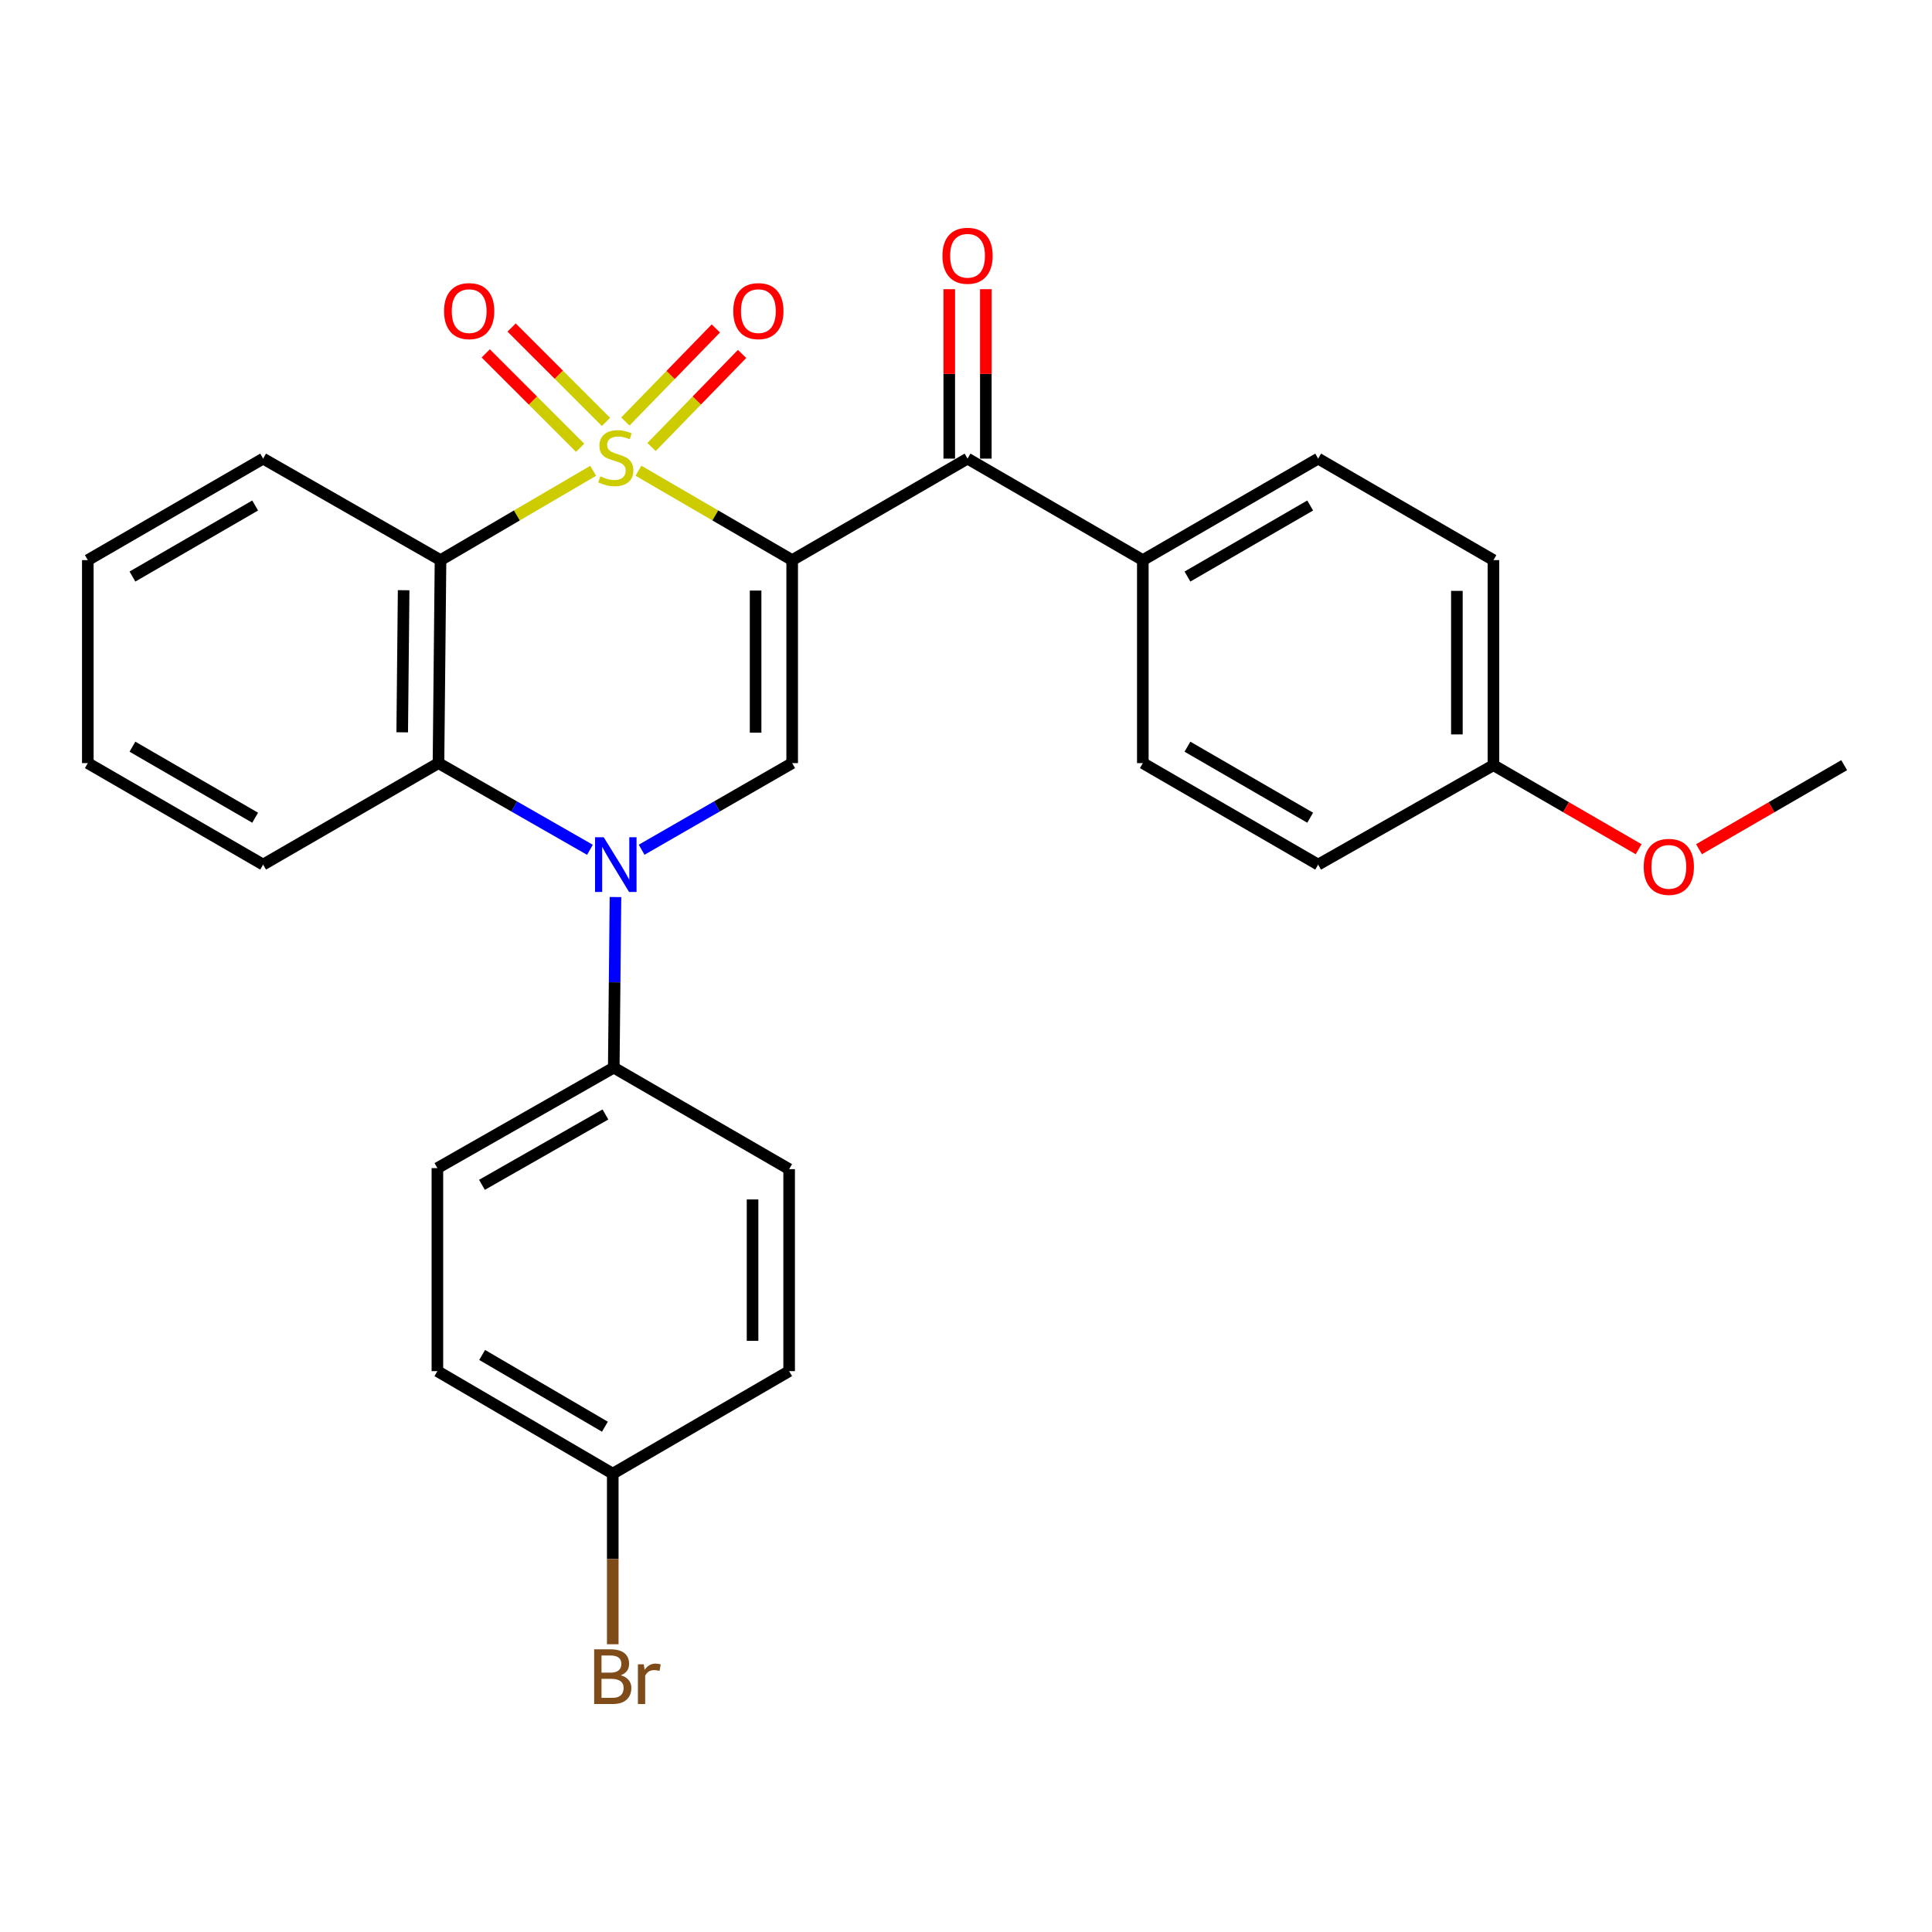 <?xml version='1.0' encoding='iso-8859-1'?>
<svg version='1.1' baseProfile='full'
              xmlns='http://www.w3.org/2000/svg'
                      xmlns:rdkit='http://www.rdkit.org/xml'
                      xmlns:xlink='http://www.w3.org/1999/xlink'
                  xml:space='preserve'
width='1000px' height='1000px' viewBox='0 0 1000 1000'>
<!-- END OF HEADER -->
<rect style='opacity:1.0;fill:#FFFFFF;stroke:none' width='1000' height='1000' x='0' y='0'> </rect>
<path class='bond-0' d='M 330.457,243.649 L 370.244,266.783' style='fill:none;fill-rule:evenodd;stroke:#CCCC00;stroke-width:6px;stroke-linecap:butt;stroke-linejoin:miter;stroke-opacity:1' />
<path class='bond-0' d='M 370.244,266.783 L 410.031,289.918' style='fill:none;fill-rule:evenodd;stroke:#000000;stroke-width:6px;stroke-linecap:butt;stroke-linejoin:miter;stroke-opacity:1' />
<path class='bond-1' d='M 307.029,243.685 L 267.52,266.801' style='fill:none;fill-rule:evenodd;stroke:#CCCC00;stroke-width:6px;stroke-linecap:butt;stroke-linejoin:miter;stroke-opacity:1' />
<path class='bond-1' d='M 267.52,266.801 L 228.011,289.918' style='fill:none;fill-rule:evenodd;stroke:#000000;stroke-width:6px;stroke-linecap:butt;stroke-linejoin:miter;stroke-opacity:1' />
<path class='bond-6' d='M 337.25,231.375 L 360.67,207.29' style='fill:none;fill-rule:evenodd;stroke:#CCCC00;stroke-width:6px;stroke-linecap:butt;stroke-linejoin:miter;stroke-opacity:1' />
<path class='bond-6' d='M 360.67,207.29 L 384.09,183.206' style='fill:none;fill-rule:evenodd;stroke:#FF0000;stroke-width:6px;stroke-linecap:butt;stroke-linejoin:miter;stroke-opacity:1' />
<path class='bond-6' d='M 323.677,218.177 L 347.097,194.092' style='fill:none;fill-rule:evenodd;stroke:#CCCC00;stroke-width:6px;stroke-linecap:butt;stroke-linejoin:miter;stroke-opacity:1' />
<path class='bond-6' d='M 347.097,194.092 L 370.518,170.007' style='fill:none;fill-rule:evenodd;stroke:#FF0000;stroke-width:6px;stroke-linecap:butt;stroke-linejoin:miter;stroke-opacity:1' />
<path class='bond-7' d='M 313.667,218.379 L 289.234,193.95' style='fill:none;fill-rule:evenodd;stroke:#CCCC00;stroke-width:6px;stroke-linecap:butt;stroke-linejoin:miter;stroke-opacity:1' />
<path class='bond-7' d='M 289.234,193.95 L 264.801,169.52' style='fill:none;fill-rule:evenodd;stroke:#FF0000;stroke-width:6px;stroke-linecap:butt;stroke-linejoin:miter;stroke-opacity:1' />
<path class='bond-7' d='M 300.281,231.767 L 275.848,207.338' style='fill:none;fill-rule:evenodd;stroke:#CCCC00;stroke-width:6px;stroke-linecap:butt;stroke-linejoin:miter;stroke-opacity:1' />
<path class='bond-7' d='M 275.848,207.338 L 251.415,182.908' style='fill:none;fill-rule:evenodd;stroke:#FF0000;stroke-width:6px;stroke-linecap:butt;stroke-linejoin:miter;stroke-opacity:1' />
<path class='bond-3' d='M 410.031,289.918 L 410.031,394.99' style='fill:none;fill-rule:evenodd;stroke:#000000;stroke-width:6px;stroke-linecap:butt;stroke-linejoin:miter;stroke-opacity:1' />
<path class='bond-3' d='M 391.099,305.678 L 391.099,379.229' style='fill:none;fill-rule:evenodd;stroke:#000000;stroke-width:6px;stroke-linecap:butt;stroke-linejoin:miter;stroke-opacity:1' />
<path class='bond-5' d='M 410.031,289.918 L 500.799,237.381' style='fill:none;fill-rule:evenodd;stroke:#000000;stroke-width:6px;stroke-linecap:butt;stroke-linejoin:miter;stroke-opacity:1' />
<path class='bond-4' d='M 228.011,289.918 L 226.959,394.99' style='fill:none;fill-rule:evenodd;stroke:#000000;stroke-width:6px;stroke-linecap:butt;stroke-linejoin:miter;stroke-opacity:1' />
<path class='bond-4' d='M 208.922,305.489 L 208.186,379.04' style='fill:none;fill-rule:evenodd;stroke:#000000;stroke-width:6px;stroke-linecap:butt;stroke-linejoin:miter;stroke-opacity:1' />
<path class='bond-15' d='M 228.011,289.918 L 136.191,237.381' style='fill:none;fill-rule:evenodd;stroke:#000000;stroke-width:6px;stroke-linecap:butt;stroke-linejoin:miter;stroke-opacity:1' />
<path class='bond-2' d='M 305.354,439.856 L 266.156,417.423' style='fill:none;fill-rule:evenodd;stroke:#0000FF;stroke-width:6px;stroke-linecap:butt;stroke-linejoin:miter;stroke-opacity:1' />
<path class='bond-2' d='M 266.156,417.423 L 226.959,394.99' style='fill:none;fill-rule:evenodd;stroke:#000000;stroke-width:6px;stroke-linecap:butt;stroke-linejoin:miter;stroke-opacity:1' />
<path class='bond-8' d='M 318.569,464.303 L 318.127,508.451' style='fill:none;fill-rule:evenodd;stroke:#0000FF;stroke-width:6px;stroke-linecap:butt;stroke-linejoin:miter;stroke-opacity:1' />
<path class='bond-8' d='M 318.127,508.451 L 317.685,552.598' style='fill:none;fill-rule:evenodd;stroke:#000000;stroke-width:6px;stroke-linecap:butt;stroke-linejoin:miter;stroke-opacity:1' />
<path class='bond-28' d='M 332.11,439.821 L 371.071,417.406' style='fill:none;fill-rule:evenodd;stroke:#0000FF;stroke-width:6px;stroke-linecap:butt;stroke-linejoin:miter;stroke-opacity:1' />
<path class='bond-28' d='M 371.071,417.406 L 410.031,394.99' style='fill:none;fill-rule:evenodd;stroke:#000000;stroke-width:6px;stroke-linecap:butt;stroke-linejoin:miter;stroke-opacity:1' />
<path class='bond-23' d='M 226.959,394.99 L 136.191,447.516' style='fill:none;fill-rule:evenodd;stroke:#000000;stroke-width:6px;stroke-linecap:butt;stroke-linejoin:miter;stroke-opacity:1' />
<path class='bond-9' d='M 500.799,237.381 L 591.525,289.918' style='fill:none;fill-rule:evenodd;stroke:#000000;stroke-width:6px;stroke-linecap:butt;stroke-linejoin:miter;stroke-opacity:1' />
<path class='bond-10' d='M 510.265,237.381 L 510.265,193.534' style='fill:none;fill-rule:evenodd;stroke:#000000;stroke-width:6px;stroke-linecap:butt;stroke-linejoin:miter;stroke-opacity:1' />
<path class='bond-10' d='M 510.265,193.534 L 510.265,149.686' style='fill:none;fill-rule:evenodd;stroke:#FF0000;stroke-width:6px;stroke-linecap:butt;stroke-linejoin:miter;stroke-opacity:1' />
<path class='bond-10' d='M 491.333,237.381 L 491.333,193.534' style='fill:none;fill-rule:evenodd;stroke:#000000;stroke-width:6px;stroke-linecap:butt;stroke-linejoin:miter;stroke-opacity:1' />
<path class='bond-10' d='M 491.333,193.534 L 491.333,149.686' style='fill:none;fill-rule:evenodd;stroke:#FF0000;stroke-width:6px;stroke-linecap:butt;stroke-linejoin:miter;stroke-opacity:1' />
<path class='bond-11' d='M 317.685,552.598 L 226.391,604.619' style='fill:none;fill-rule:evenodd;stroke:#000000;stroke-width:6px;stroke-linecap:butt;stroke-linejoin:miter;stroke-opacity:1' />
<path class='bond-11' d='M 313.364,576.85 L 249.458,613.265' style='fill:none;fill-rule:evenodd;stroke:#000000;stroke-width:6px;stroke-linecap:butt;stroke-linejoin:miter;stroke-opacity:1' />
<path class='bond-12' d='M 317.685,552.598 L 408.454,605.145' style='fill:none;fill-rule:evenodd;stroke:#000000;stroke-width:6px;stroke-linecap:butt;stroke-linejoin:miter;stroke-opacity:1' />
<path class='bond-13' d='M 591.525,289.918 L 682.273,237.381' style='fill:none;fill-rule:evenodd;stroke:#000000;stroke-width:6px;stroke-linecap:butt;stroke-linejoin:miter;stroke-opacity:1' />
<path class='bond-13' d='M 614.623,298.422 L 678.146,261.646' style='fill:none;fill-rule:evenodd;stroke:#000000;stroke-width:6px;stroke-linecap:butt;stroke-linejoin:miter;stroke-opacity:1' />
<path class='bond-14' d='M 591.525,289.918 L 591.525,394.99' style='fill:none;fill-rule:evenodd;stroke:#000000;stroke-width:6px;stroke-linecap:butt;stroke-linejoin:miter;stroke-opacity:1' />
<path class='bond-18' d='M 226.391,604.619 L 226.391,709.702' style='fill:none;fill-rule:evenodd;stroke:#000000;stroke-width:6px;stroke-linecap:butt;stroke-linejoin:miter;stroke-opacity:1' />
<path class='bond-19' d='M 408.454,605.145 L 408.454,709.702' style='fill:none;fill-rule:evenodd;stroke:#000000;stroke-width:6px;stroke-linecap:butt;stroke-linejoin:miter;stroke-opacity:1' />
<path class='bond-19' d='M 389.522,620.829 L 389.522,694.018' style='fill:none;fill-rule:evenodd;stroke:#000000;stroke-width:6px;stroke-linecap:butt;stroke-linejoin:miter;stroke-opacity:1' />
<path class='bond-20' d='M 682.273,237.381 L 773.009,289.918' style='fill:none;fill-rule:evenodd;stroke:#000000;stroke-width:6px;stroke-linecap:butt;stroke-linejoin:miter;stroke-opacity:1' />
<path class='bond-21' d='M 591.525,394.99 L 682.273,447.516' style='fill:none;fill-rule:evenodd;stroke:#000000;stroke-width:6px;stroke-linecap:butt;stroke-linejoin:miter;stroke-opacity:1' />
<path class='bond-21' d='M 614.621,386.484 L 678.144,423.252' style='fill:none;fill-rule:evenodd;stroke:#000000;stroke-width:6px;stroke-linecap:butt;stroke-linejoin:miter;stroke-opacity:1' />
<path class='bond-26' d='M 136.191,237.381 L 45.455,289.918' style='fill:none;fill-rule:evenodd;stroke:#000000;stroke-width:6px;stroke-linecap:butt;stroke-linejoin:miter;stroke-opacity:1' />
<path class='bond-26' d='M 132.067,261.646 L 68.551,298.421' style='fill:none;fill-rule:evenodd;stroke:#000000;stroke-width:6px;stroke-linecap:butt;stroke-linejoin:miter;stroke-opacity:1' />
<path class='bond-16' d='M 317.159,762.764 L 408.454,709.702' style='fill:none;fill-rule:evenodd;stroke:#000000;stroke-width:6px;stroke-linecap:butt;stroke-linejoin:miter;stroke-opacity:1' />
<path class='bond-22' d='M 317.159,762.764 L 317.159,806.912' style='fill:none;fill-rule:evenodd;stroke:#000000;stroke-width:6px;stroke-linecap:butt;stroke-linejoin:miter;stroke-opacity:1' />
<path class='bond-22' d='M 317.159,806.912 L 317.159,851.06' style='fill:none;fill-rule:evenodd;stroke:#7F4C19;stroke-width:6px;stroke-linecap:butt;stroke-linejoin:miter;stroke-opacity:1' />
<path class='bond-31' d='M 317.159,762.764 L 226.391,709.702' style='fill:none;fill-rule:evenodd;stroke:#000000;stroke-width:6px;stroke-linecap:butt;stroke-linejoin:miter;stroke-opacity:1' />
<path class='bond-31' d='M 313.099,738.461 L 249.561,701.317' style='fill:none;fill-rule:evenodd;stroke:#000000;stroke-width:6px;stroke-linecap:butt;stroke-linejoin:miter;stroke-opacity:1' />
<path class='bond-17' d='M 773.009,396.052 L 682.273,447.516' style='fill:none;fill-rule:evenodd;stroke:#000000;stroke-width:6px;stroke-linecap:butt;stroke-linejoin:miter;stroke-opacity:1' />
<path class='bond-24' d='M 773.009,396.052 L 810.582,417.804' style='fill:none;fill-rule:evenodd;stroke:#000000;stroke-width:6px;stroke-linecap:butt;stroke-linejoin:miter;stroke-opacity:1' />
<path class='bond-24' d='M 810.582,417.804 L 848.155,439.555' style='fill:none;fill-rule:evenodd;stroke:#FF0000;stroke-width:6px;stroke-linecap:butt;stroke-linejoin:miter;stroke-opacity:1' />
<path class='bond-30' d='M 773.009,396.052 L 773.009,289.918' style='fill:none;fill-rule:evenodd;stroke:#000000;stroke-width:6px;stroke-linecap:butt;stroke-linejoin:miter;stroke-opacity:1' />
<path class='bond-30' d='M 754.077,380.132 L 754.077,305.838' style='fill:none;fill-rule:evenodd;stroke:#000000;stroke-width:6px;stroke-linecap:butt;stroke-linejoin:miter;stroke-opacity:1' />
<path class='bond-29' d='M 136.191,447.516 L 45.455,394.99' style='fill:none;fill-rule:evenodd;stroke:#000000;stroke-width:6px;stroke-linecap:butt;stroke-linejoin:miter;stroke-opacity:1' />
<path class='bond-29' d='M 132.065,423.252 L 68.55,386.484' style='fill:none;fill-rule:evenodd;stroke:#000000;stroke-width:6px;stroke-linecap:butt;stroke-linejoin:miter;stroke-opacity:1' />
<path class='bond-25' d='M 879.399,439.555 L 916.972,417.804' style='fill:none;fill-rule:evenodd;stroke:#FF0000;stroke-width:6px;stroke-linecap:butt;stroke-linejoin:miter;stroke-opacity:1' />
<path class='bond-25' d='M 916.972,417.804 L 954.545,396.052' style='fill:none;fill-rule:evenodd;stroke:#000000;stroke-width:6px;stroke-linecap:butt;stroke-linejoin:miter;stroke-opacity:1' />
<path class='bond-27' d='M 45.455,289.918 L 45.455,394.99' style='fill:none;fill-rule:evenodd;stroke:#000000;stroke-width:6px;stroke-linecap:butt;stroke-linejoin:miter;stroke-opacity:1' />
<path  class='atom-0' d='M 310.737 246.555
Q 311.057 246.675, 312.377 247.235
Q 313.697 247.795, 315.137 248.155
Q 316.617 248.475, 318.057 248.475
Q 320.737 248.475, 322.297 247.195
Q 323.857 245.875, 323.857 243.595
Q 323.857 242.035, 323.057 241.075
Q 322.297 240.115, 321.097 239.595
Q 319.897 239.075, 317.897 238.475
Q 315.377 237.715, 313.857 236.995
Q 312.377 236.275, 311.297 234.755
Q 310.257 233.235, 310.257 230.675
Q 310.257 227.115, 312.657 224.915
Q 315.097 222.715, 319.897 222.715
Q 323.177 222.715, 326.897 224.275
L 325.977 227.355
Q 322.577 225.955, 320.017 225.955
Q 317.257 225.955, 315.737 227.115
Q 314.217 228.235, 314.257 230.195
Q 314.257 231.715, 315.017 232.635
Q 315.817 233.555, 316.937 234.075
Q 318.097 234.595, 320.017 235.195
Q 322.577 235.995, 324.097 236.795
Q 325.617 237.595, 326.697 239.235
Q 327.817 240.835, 327.817 243.595
Q 327.817 247.515, 325.177 249.635
Q 322.577 251.715, 318.217 251.715
Q 315.697 251.715, 313.777 251.155
Q 311.897 250.635, 309.657 249.715
L 310.737 246.555
' fill='#CCCC00'/>
<path  class='atom-3' d='M 312.477 433.356
L 321.757 448.356
Q 322.677 449.836, 324.157 452.516
Q 325.637 455.196, 325.717 455.356
L 325.717 433.356
L 329.477 433.356
L 329.477 461.676
L 325.597 461.676
L 315.637 445.276
Q 314.477 443.356, 313.237 441.156
Q 312.037 438.956, 311.677 438.276
L 311.677 461.676
L 307.997 461.676
L 307.997 433.356
L 312.477 433.356
' fill='#0000FF'/>
<path  class='atom-7' d='M 379.53 161.029
Q 379.53 154.229, 382.89 150.429
Q 386.25 146.629, 392.53 146.629
Q 398.81 146.629, 402.17 150.429
Q 405.53 154.229, 405.53 161.029
Q 405.53 167.909, 402.13 171.829
Q 398.73 175.709, 392.53 175.709
Q 386.29 175.709, 382.89 171.829
Q 379.53 167.949, 379.53 161.029
M 392.53 172.509
Q 396.85 172.509, 399.17 169.629
Q 401.53 166.709, 401.53 161.029
Q 401.53 155.469, 399.17 152.669
Q 396.85 149.829, 392.53 149.829
Q 388.21 149.829, 385.85 152.629
Q 383.53 155.429, 383.53 161.029
Q 383.53 166.749, 385.85 169.629
Q 388.21 172.509, 392.53 172.509
' fill='#FF0000'/>
<path  class='atom-8' d='M 229.841 161.029
Q 229.841 154.229, 233.201 150.429
Q 236.561 146.629, 242.841 146.629
Q 249.121 146.629, 252.481 150.429
Q 255.841 154.229, 255.841 161.029
Q 255.841 167.909, 252.441 171.829
Q 249.041 175.709, 242.841 175.709
Q 236.601 175.709, 233.201 171.829
Q 229.841 167.949, 229.841 161.029
M 242.841 172.509
Q 247.161 172.509, 249.481 169.629
Q 251.841 166.709, 251.841 161.029
Q 251.841 155.469, 249.481 152.669
Q 247.161 149.829, 242.841 149.829
Q 238.521 149.829, 236.161 152.629
Q 233.841 155.429, 233.841 161.029
Q 233.841 166.749, 236.161 169.629
Q 238.521 172.509, 242.841 172.509
' fill='#FF0000'/>
<path  class='atom-11' d='M 487.799 132.379
Q 487.799 125.579, 491.159 121.779
Q 494.519 117.979, 500.799 117.979
Q 507.079 117.979, 510.439 121.779
Q 513.799 125.579, 513.799 132.379
Q 513.799 139.259, 510.399 143.179
Q 506.999 147.059, 500.799 147.059
Q 494.559 147.059, 491.159 143.179
Q 487.799 139.299, 487.799 132.379
M 500.799 143.859
Q 505.119 143.859, 507.439 140.979
Q 509.799 138.059, 509.799 132.379
Q 509.799 126.819, 507.439 124.019
Q 505.119 121.179, 500.799 121.179
Q 496.479 121.179, 494.119 123.979
Q 491.799 126.779, 491.799 132.379
Q 491.799 138.099, 494.119 140.979
Q 496.479 143.859, 500.799 143.859
' fill='#FF0000'/>
<path  class='atom-23' d='M 321.299 867.127
Q 324.019 867.887, 325.379 869.567
Q 326.779 871.207, 326.779 873.647
Q 326.779 877.567, 324.259 879.807
Q 321.779 882.007, 317.059 882.007
L 307.539 882.007
L 307.539 853.687
L 315.899 853.687
Q 320.739 853.687, 323.179 855.647
Q 325.619 857.607, 325.619 861.207
Q 325.619 865.487, 321.299 867.127
M 311.339 856.887
L 311.339 865.767
L 315.899 865.767
Q 318.699 865.767, 320.139 864.647
Q 321.619 863.487, 321.619 861.207
Q 321.619 856.887, 315.899 856.887
L 311.339 856.887
M 317.059 878.807
Q 319.819 878.807, 321.299 877.487
Q 322.779 876.167, 322.779 873.647
Q 322.779 871.327, 321.139 870.167
Q 319.539 868.967, 316.459 868.967
L 311.339 868.967
L 311.339 878.807
L 317.059 878.807
' fill='#7F4C19'/>
<path  class='atom-23' d='M 333.219 861.447
L 333.659 864.287
Q 335.819 861.087, 339.339 861.087
Q 340.459 861.087, 341.979 861.487
L 341.379 864.847
Q 339.659 864.447, 338.699 864.447
Q 337.019 864.447, 335.899 865.127
Q 334.819 865.767, 333.939 867.327
L 333.939 882.007
L 330.179 882.007
L 330.179 861.447
L 333.219 861.447
' fill='#7F4C19'/>
<path  class='atom-25' d='M 850.777 448.679
Q 850.777 441.879, 854.137 438.079
Q 857.497 434.279, 863.777 434.279
Q 870.057 434.279, 873.417 438.079
Q 876.777 441.879, 876.777 448.679
Q 876.777 455.559, 873.377 459.479
Q 869.977 463.359, 863.777 463.359
Q 857.537 463.359, 854.137 459.479
Q 850.777 455.599, 850.777 448.679
M 863.777 460.159
Q 868.097 460.159, 870.417 457.279
Q 872.777 454.359, 872.777 448.679
Q 872.777 443.119, 870.417 440.319
Q 868.097 437.479, 863.777 437.479
Q 859.457 437.479, 857.097 440.279
Q 854.777 443.079, 854.777 448.679
Q 854.777 454.399, 857.097 457.279
Q 859.457 460.159, 863.777 460.159
' fill='#FF0000'/>
</svg>
